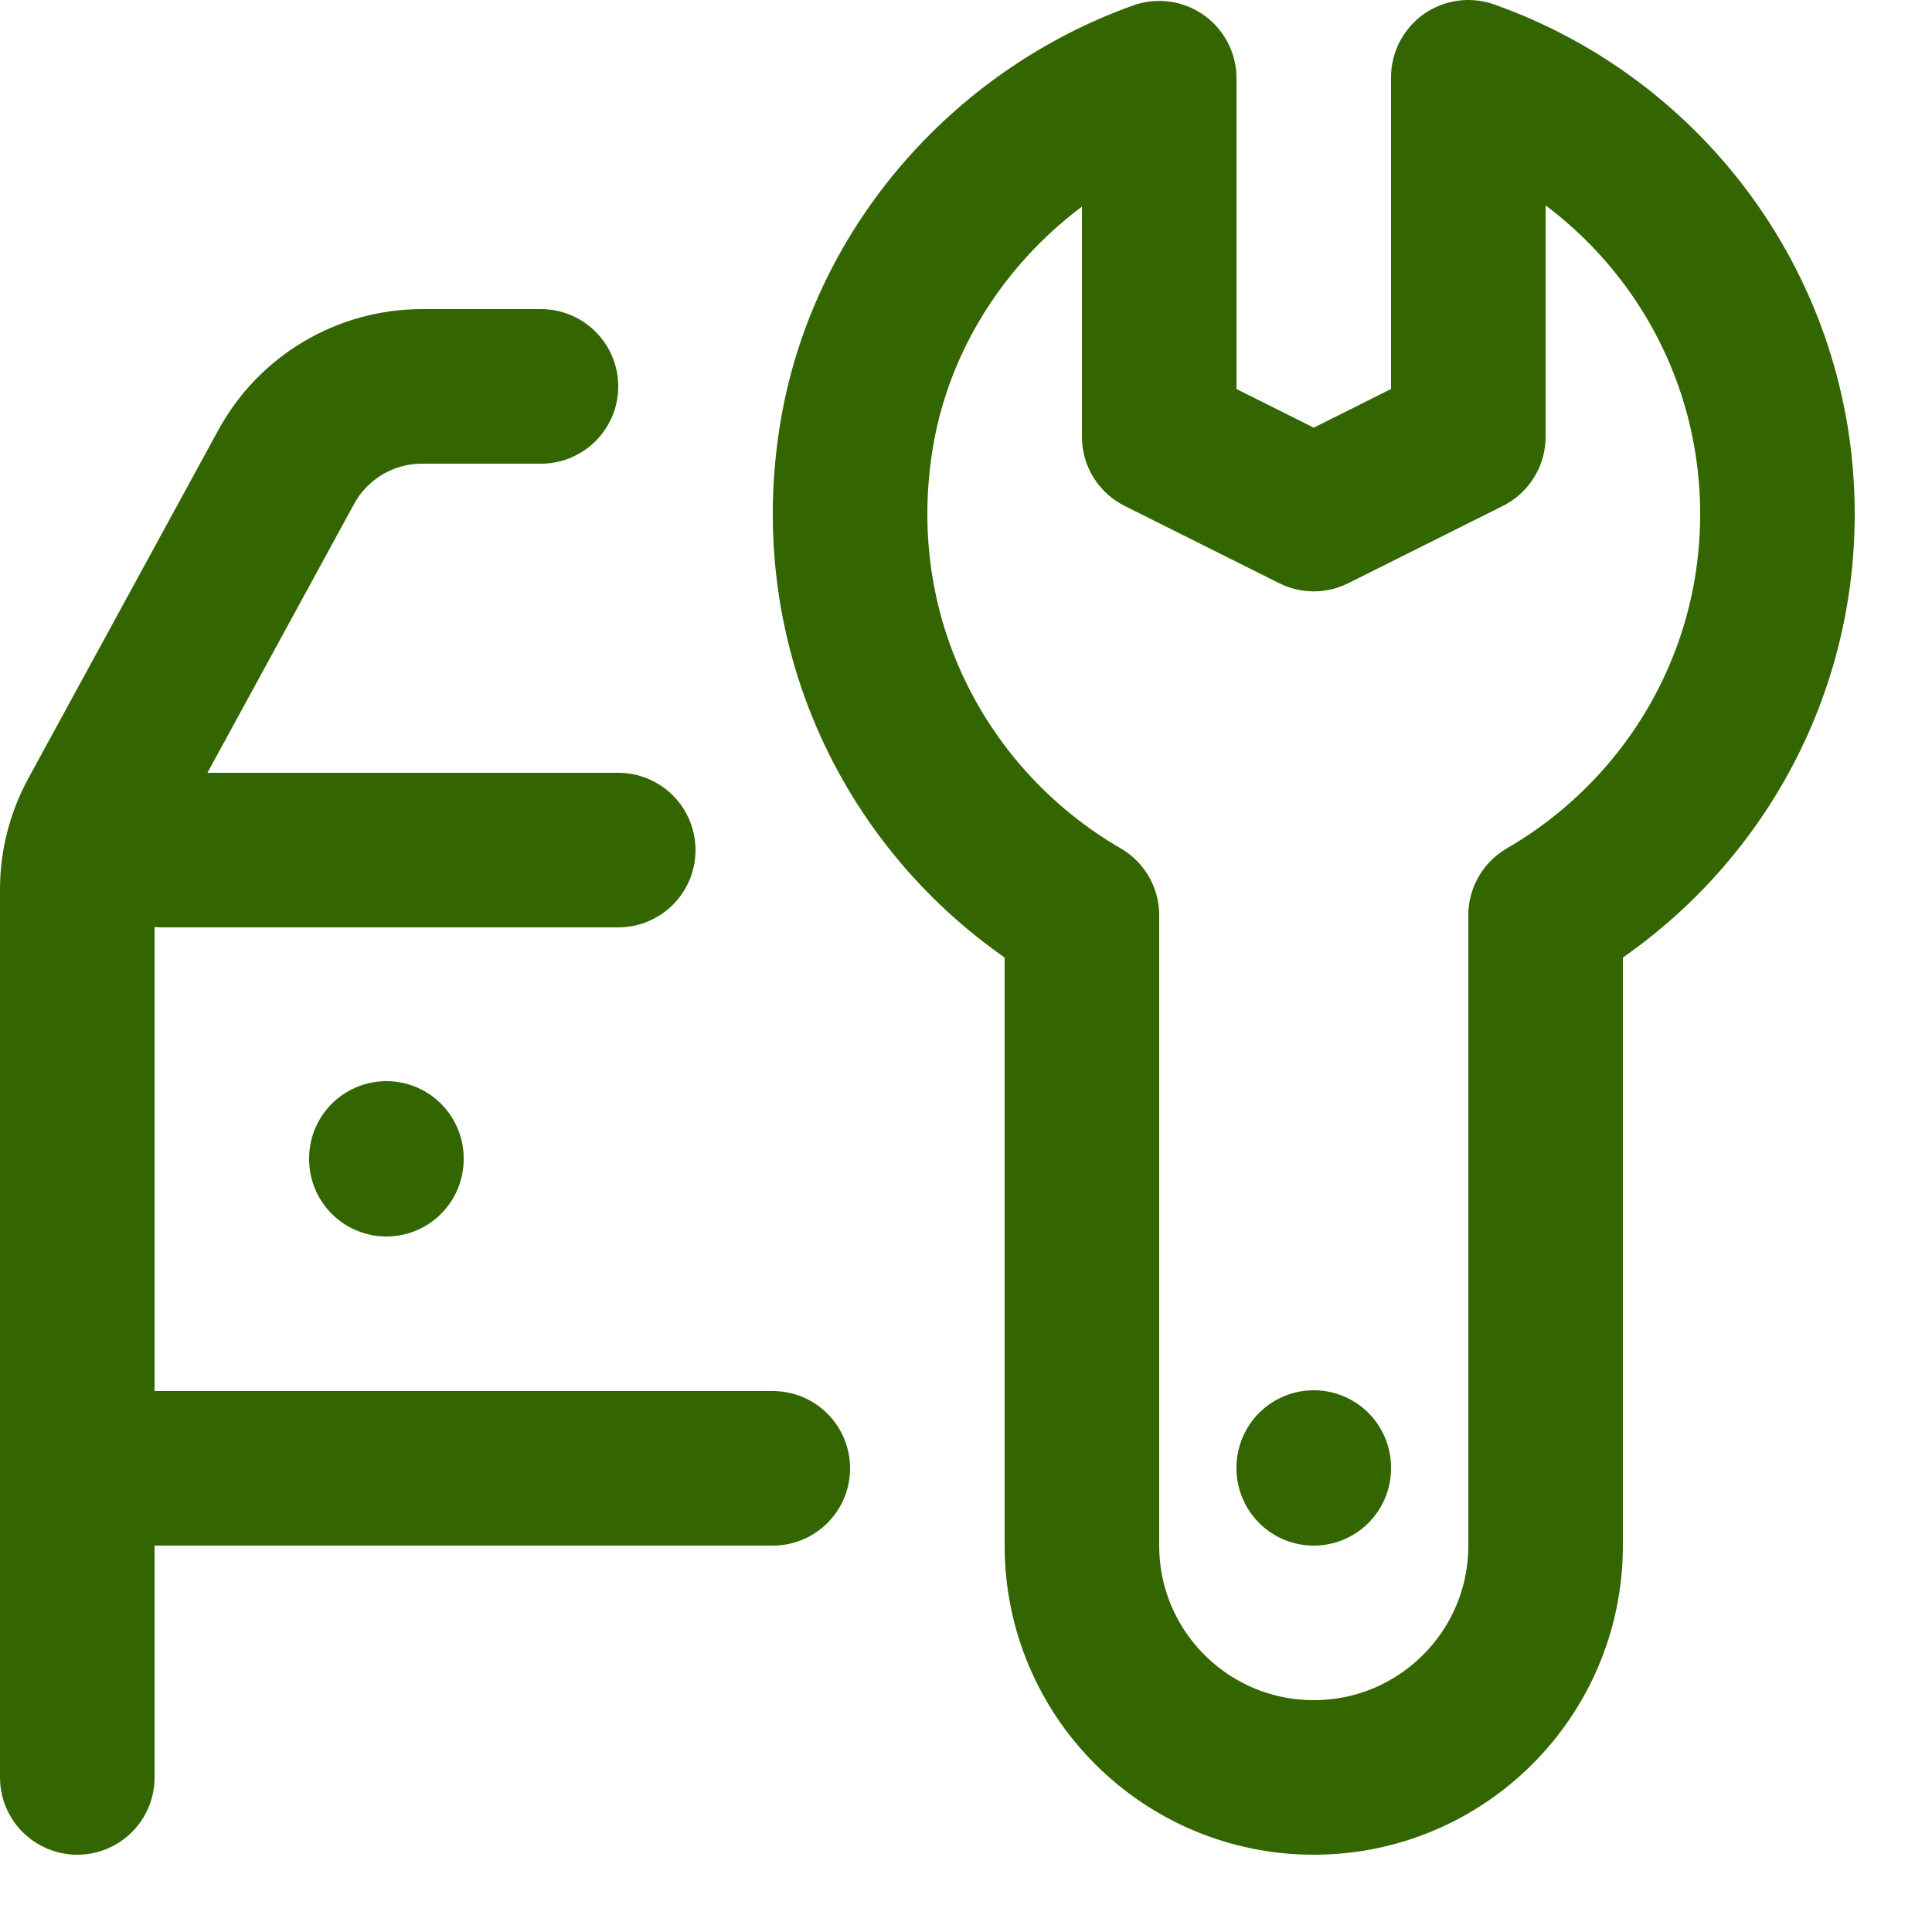 <svg enable-background="new 0 0 25 25" width="100" height="100" viewBox ="0 0 25 25" xmlns="http://www.w3.org/2000/svg"><title>mechanic</title><g style="fill:none;stroke:#336600;stroke-width:2;stroke-linecap:round;stroke-linejoin:round;stroke-miterlimit:10"><path d="m1 23v-11.49c0-.335.084-.664.244-.958l2.46-4.51c.351-.642 1.024-1.042 1.756-1.042h1.54"/><path d="m10 19h-9"/><path d="m2.091 11h5.909"/><path d="m17 18.99v.01"/><path d="m5 14.99v.01"/><path d="m19 1v4.652l-2 1-2-1v-4.64c-2.022.723-3.588 2.51-3.925 4.678-.407 2.614.879 4.967 2.925 6.153v8.157c0 1.657 1.343 3 3 3 1.657 0 3-1.343 3-3v-8.157c1.792-1.038 3-2.971 3-5.191 0-2.611-1.671-4.828-4-5.652z"/></g></svg>